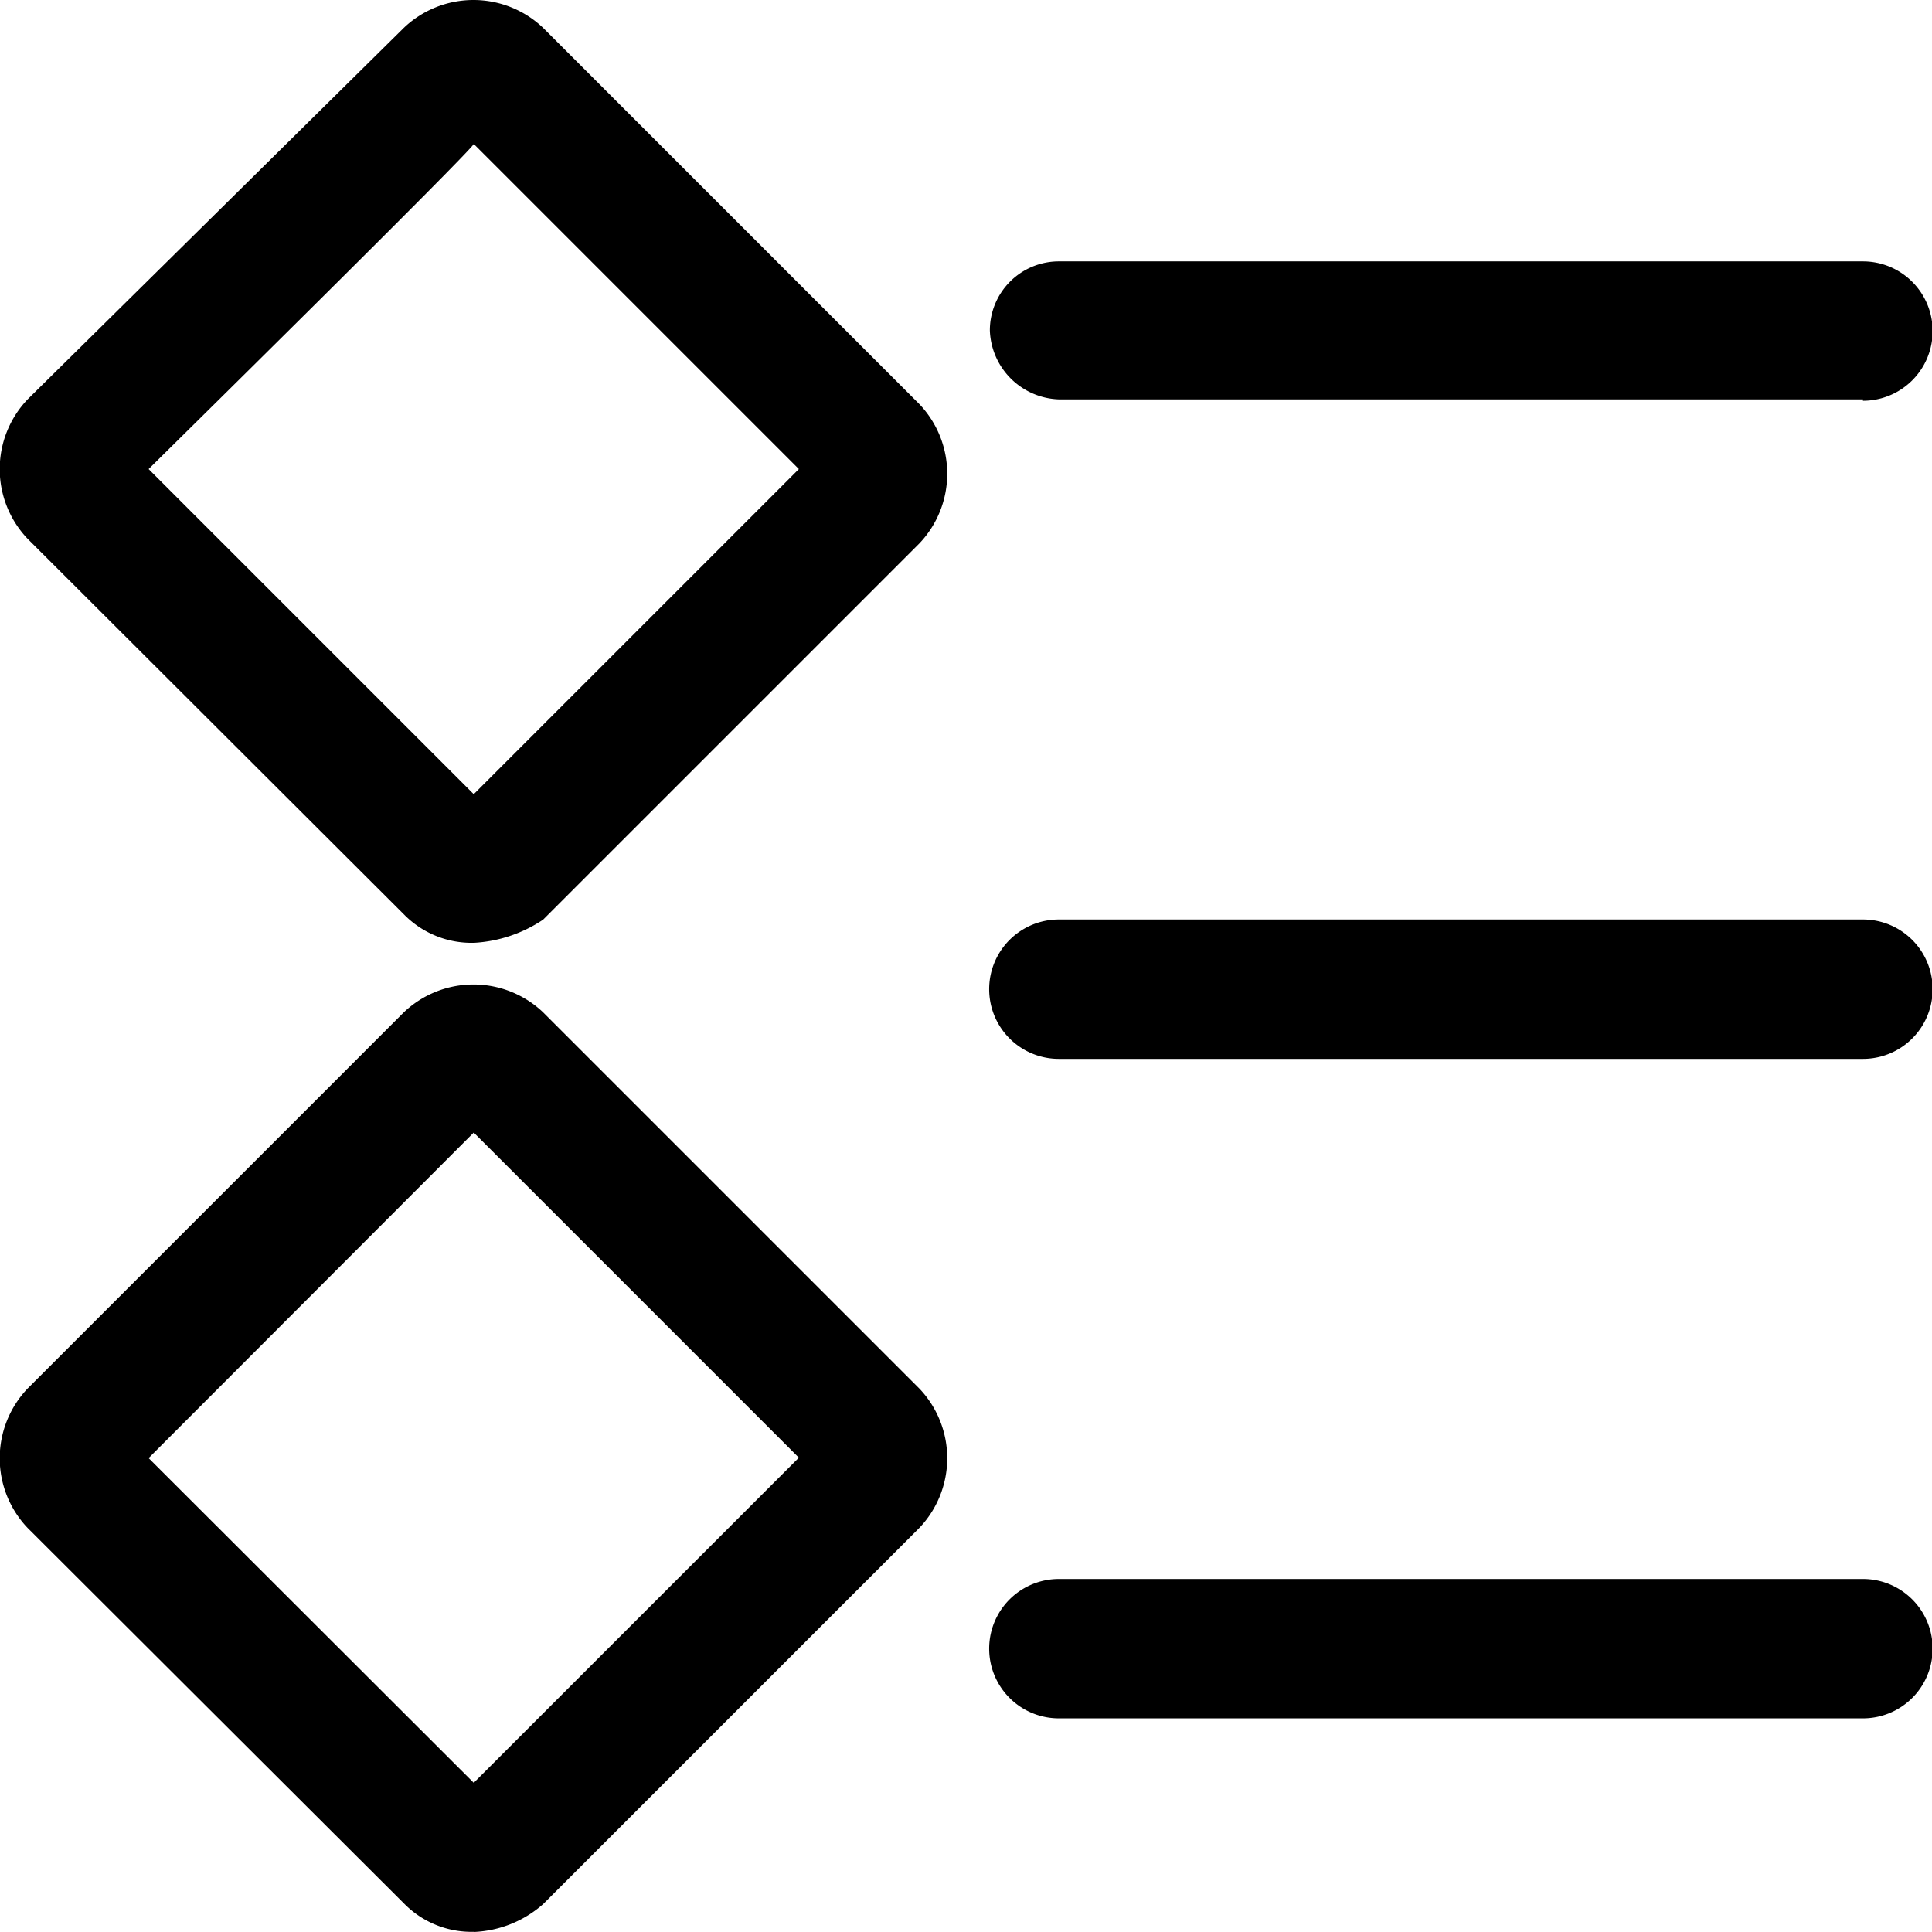 <?xml version="1.0" standalone="no"?><!DOCTYPE svg PUBLIC "-//W3C//DTD SVG 1.1//EN" "http://www.w3.org/Graphics/SVG/1.1/DTD/svg11.dtd"><svg t="1632817592360" class="icon" viewBox="0 0 1024 1024" version="1.1" xmlns="http://www.w3.org/2000/svg" p-id="4894" xmlns:xlink="http://www.w3.org/1999/xlink" width="200" height="200"><defs><style type="text/css"></style></defs><path d="M251.094 499.709a50.102 50.102 0 0 1-36.571-14.628L14.628 285.551a53.54 53.54 0 0 1 0-73.873L214.012 14.782a53.54 53.54 0 0 1 73.873 0l199.383 199.383a53.54 53.54 0 0 1 0 73.873L287.885 487.422a73.141 73.141 0 0 1-36.571 12.288zM78.773 248.615l172.321 172.321 172.321-172.321-172.321-172.321c0 2.487-172.321 172.321-172.321 172.321z m172.321 775.299a50.102 50.102 0 0 1-36.571-14.628L14.628 809.829a53.54 53.54 0 0 1 0-73.873l199.383-199.383a53.54 53.54 0 0 1 73.873 0l199.383 199.383a53.54 53.54 0 0 1 0 73.873l-199.383 199.383a59.098 59.098 0 0 1-36.79 14.775z m-172.321-251.094l172.321 172.102 172.321-172.321-172.321-172.321zM987.409 211.679H561.214a37.887 37.887 0 0 1-36.571-36.571 36.571 36.571 0 0 1 36.571-36.571H987.409a36.936 36.936 0 0 1 0 73.873z m0 349.543H561.214a36.936 36.936 0 0 1 0-73.873H987.409a36.936 36.936 0 0 1 0 73.873z m0 349.543H561.214a36.936 36.936 0 0 1 0-73.873H987.409a36.936 36.936 0 0 1 0 73.873z" p-id="4895"></path></svg>

